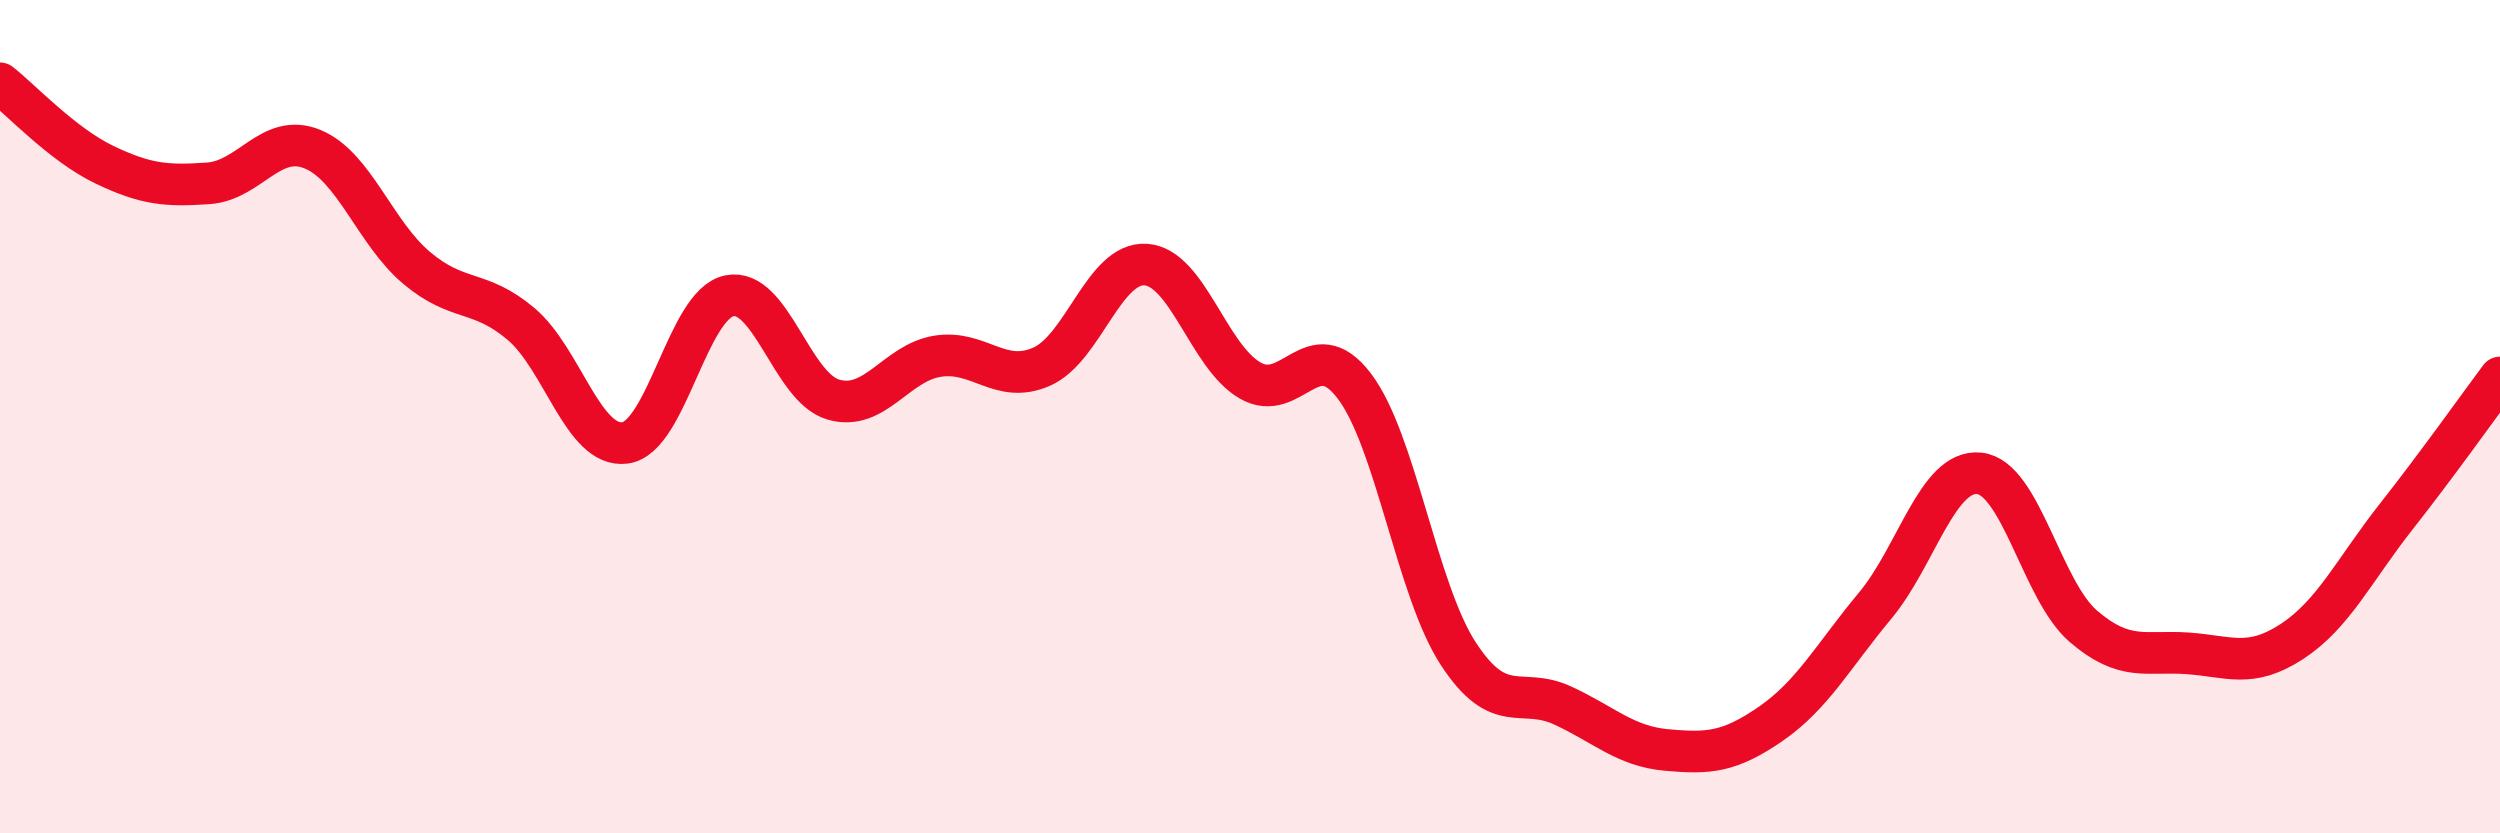 
    <svg width="60" height="20" viewBox="0 0 60 20" xmlns="http://www.w3.org/2000/svg">
      <path
        d="M 0,2 C 0.5,2.39 1.5,3.47 2.5,3.95 C 3.5,4.43 4,4.47 5,4.4 C 6,4.33 6.5,3.17 7.5,3.58 C 8.5,3.99 9,5.59 10,6.43 C 11,7.27 11.5,6.93 12.5,7.77 C 13.5,8.61 14,10.76 15,10.63 C 16,10.5 16.5,7.31 17.5,7.1 C 18.5,6.89 19,9.3 20,9.59 C 21,9.88 21.5,8.71 22.5,8.55 C 23.5,8.39 24,9.24 25,8.8 C 26,8.36 26.5,6.28 27.5,6.35 C 28.5,6.42 29,8.55 30,9.13 C 31,9.71 31.5,7.95 32.5,9.26 C 33.5,10.57 34,14.16 35,15.69 C 36,17.22 36.5,16.47 37.5,16.93 C 38.5,17.39 39,17.91 40,18 C 41,18.09 41.5,18.06 42.5,17.37 C 43.5,16.68 44,15.74 45,14.54 C 46,13.34 46.5,11.26 47.5,11.36 C 48.5,11.46 49,14.17 50,15.03 C 51,15.89 51.5,15.61 52.5,15.68 C 53.5,15.75 54,16.05 55,15.4 C 56,14.75 56.5,13.68 57.5,12.41 C 58.5,11.14 59.5,9.73 60,9.06L60 20L0 20Z"
        fill="#EB0A25"
        opacity="0.1"
        stroke-linecap="round"
        stroke-linejoin="round"
      />
      <path
        d="M 0,2 C 0.5,2.39 1.5,3.47 2.5,3.95 C 3.5,4.43 4,4.47 5,4.4 C 6,4.33 6.5,3.17 7.5,3.58 C 8.5,3.99 9,5.59 10,6.43 C 11,7.27 11.5,6.93 12.5,7.77 C 13.5,8.61 14,10.76 15,10.63 C 16,10.5 16.5,7.31 17.5,7.1 C 18.5,6.89 19,9.3 20,9.59 C 21,9.88 21.5,8.71 22.5,8.55 C 23.5,8.39 24,9.24 25,8.8 C 26,8.36 26.5,6.28 27.5,6.35 C 28.5,6.42 29,8.55 30,9.13 C 31,9.71 31.5,7.95 32.5,9.26 C 33.5,10.57 34,14.16 35,15.69 C 36,17.22 36.5,16.47 37.5,16.93 C 38.5,17.39 39,17.91 40,18 C 41,18.09 41.5,18.06 42.5,17.37 C 43.5,16.68 44,15.74 45,14.54 C 46,13.34 46.5,11.26 47.5,11.36 C 48.5,11.46 49,14.17 50,15.03 C 51,15.89 51.5,15.61 52.5,15.68 C 53.5,15.75 54,16.05 55,15.4 C 56,14.75 56.5,13.68 57.5,12.41 C 58.5,11.14 59.5,9.73 60,9.06"
        stroke="#EB0A25"
        stroke-width="1"
        fill="none"
        stroke-linecap="round"
        stroke-linejoin="round"
      />
    </svg>
  
